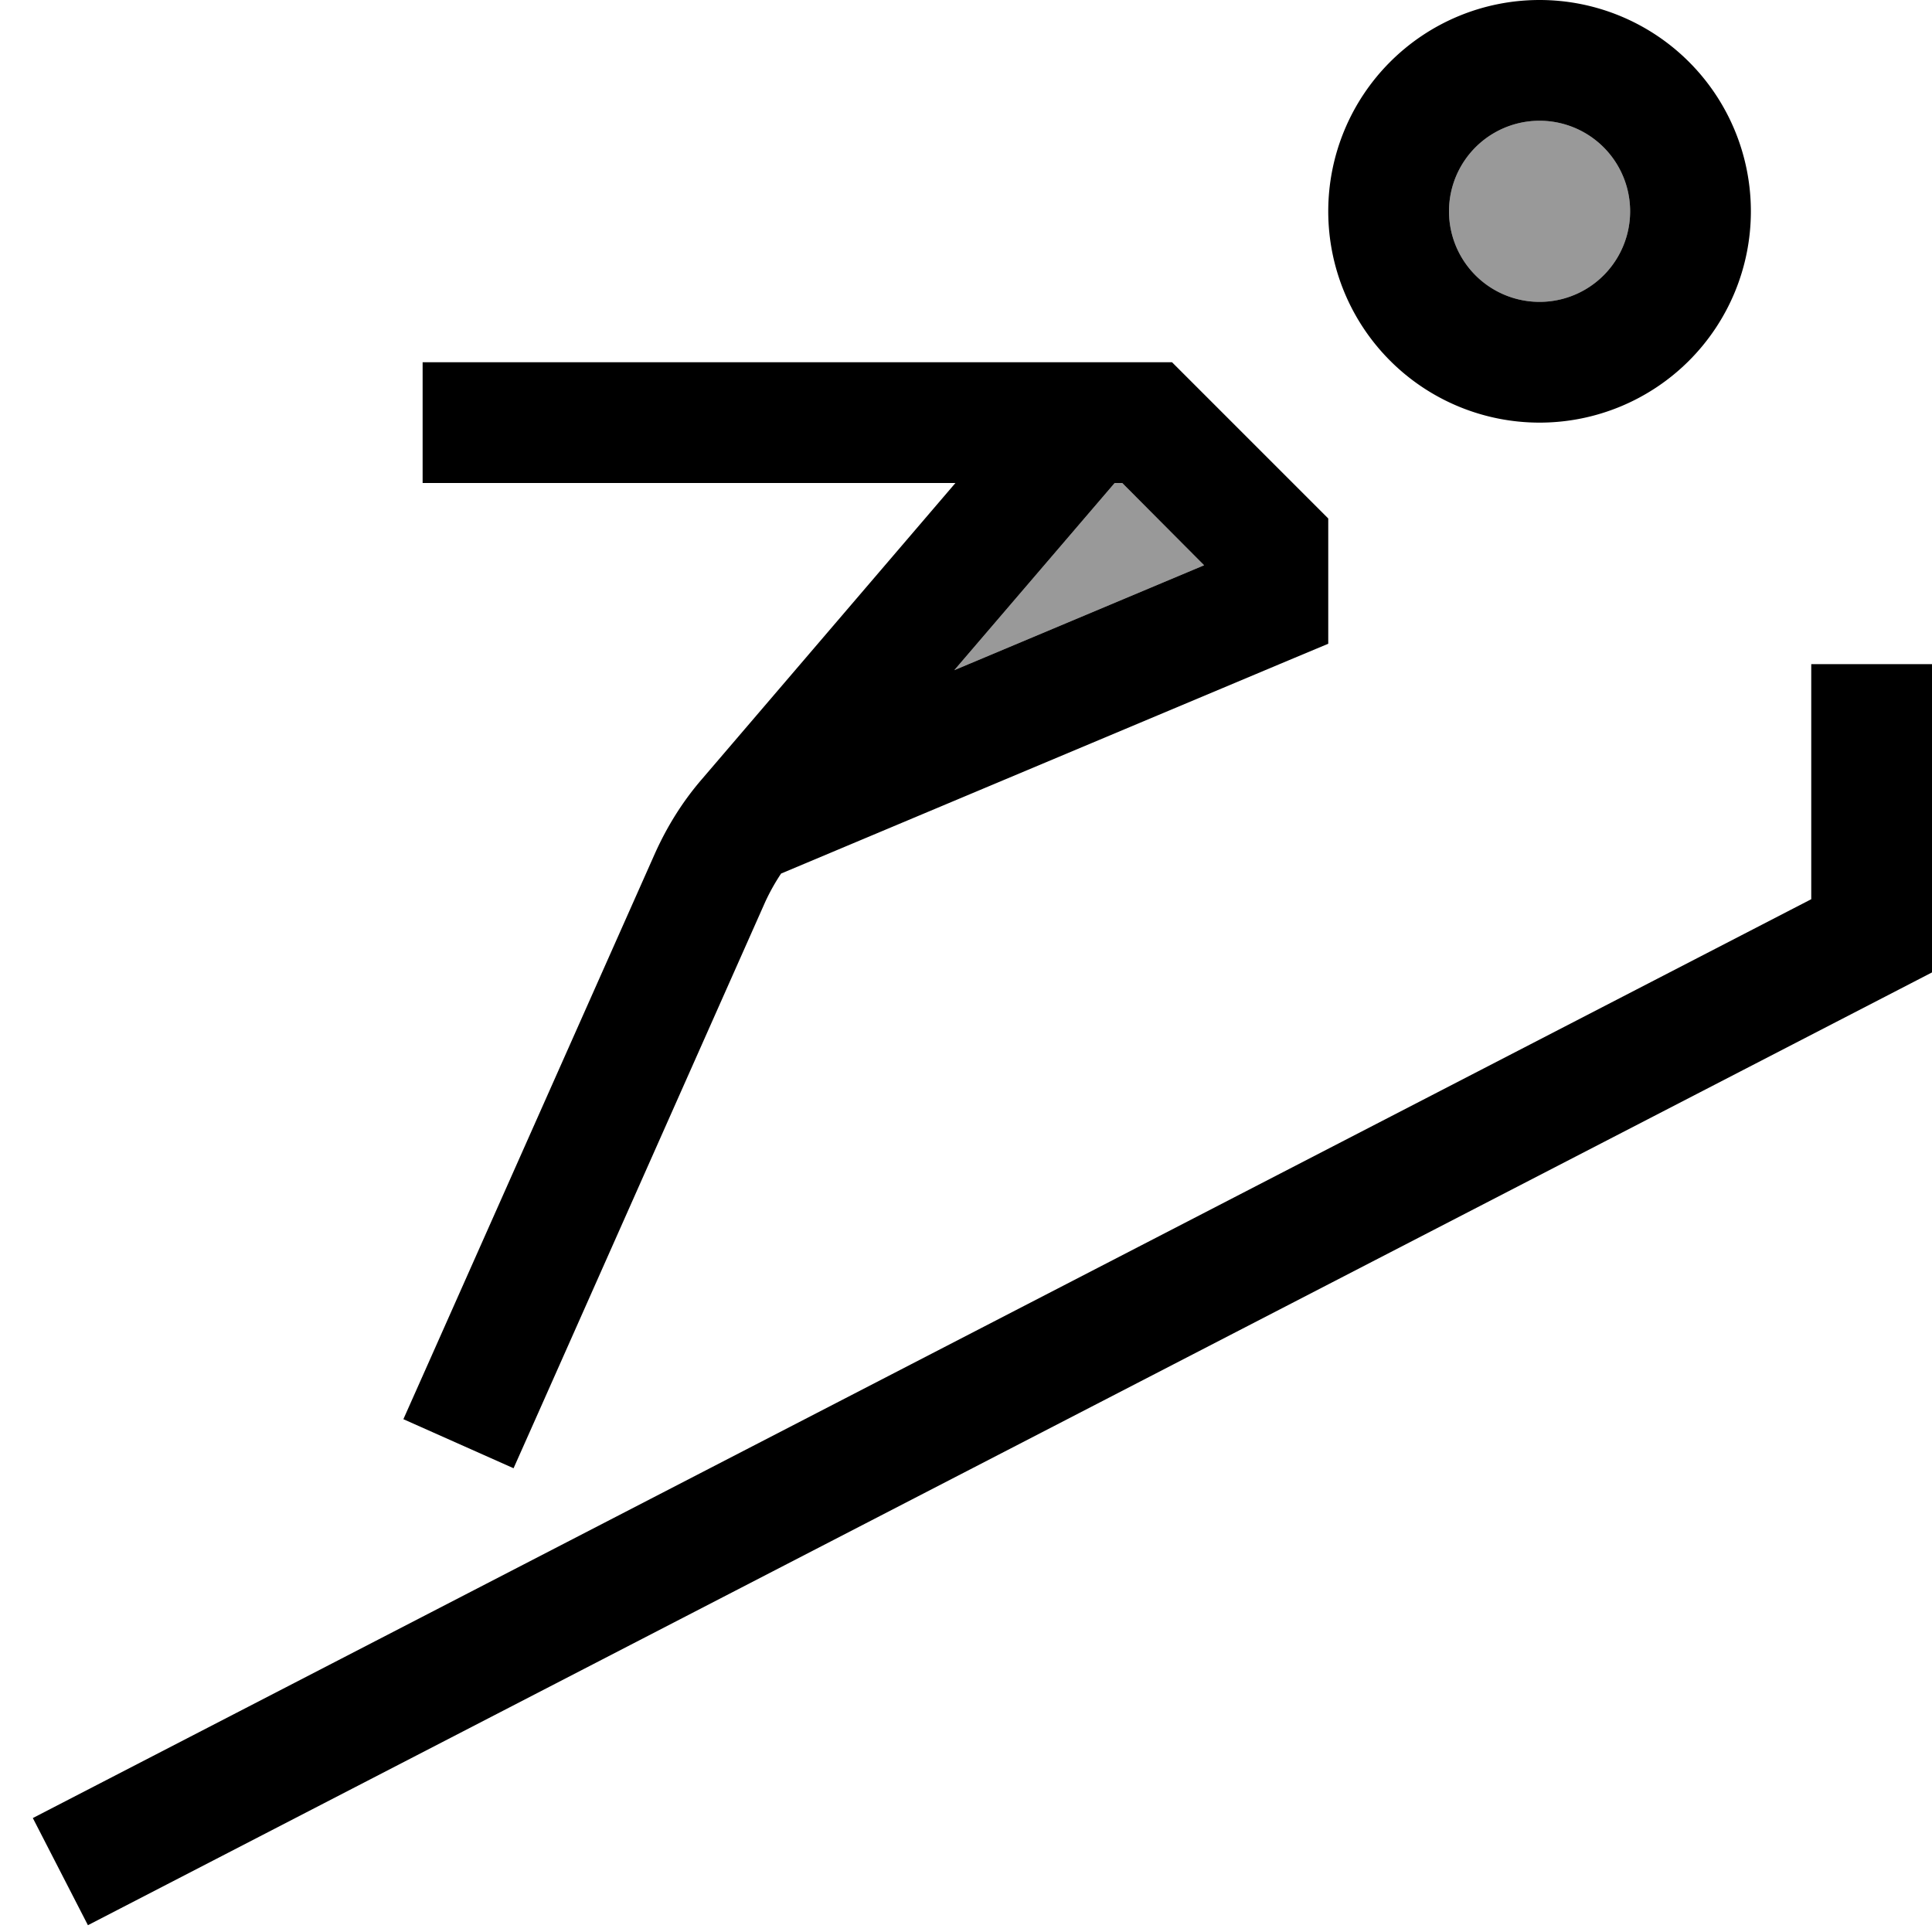 <svg xmlns="http://www.w3.org/2000/svg" viewBox="0 0 512 512"><!--! Font Awesome Pro 6.7.2 by @fontawesome - https://fontawesome.com License - https://fontawesome.com/license (Commercial License) Copyright 2024 Fonticons, Inc. --><defs><style>.fa-secondary{opacity:.4}</style></defs><path class="fa-secondary" d="M252.9 177.6l66.2-27.8L297.4 128l-2 0-42.5 49.6zM384 56a24 24 0 1 0 48 0 24 24 0 1 0 -48 0z"/><path class="fa-primary" d="M432 56a24 24 0 1 0 -48 0 24 24 0 1 0 48 0zm-80 0a56 56 0 1 1 112 0A56 56 0 1 1 352 56zM112 96l16 0 160 0 16 0 6.6 0 4.7 4.7 32 32 4.7 4.7 0 6.6 0 16 0 10.6-9.8 4.1L207 231.5c-1.6 2.4-3 4.9-4.2 7.5L142.6 374.5l-6.5 14.6-29.2-13 6.5-14.6 60.2-135.4c3.2-7.1 7.3-13.7 12.4-19.6L253.2 128 128 128l-16 0 0-32zm183.4 32l-42.5 49.6 66.2-27.8L297.4 128l-2 0zM512 176l0 16 0 56 0 9.7-8.7 4.5-480 248L8.7 481.8 480 238.3l0-46.3 0-16 32 0z"/></svg>